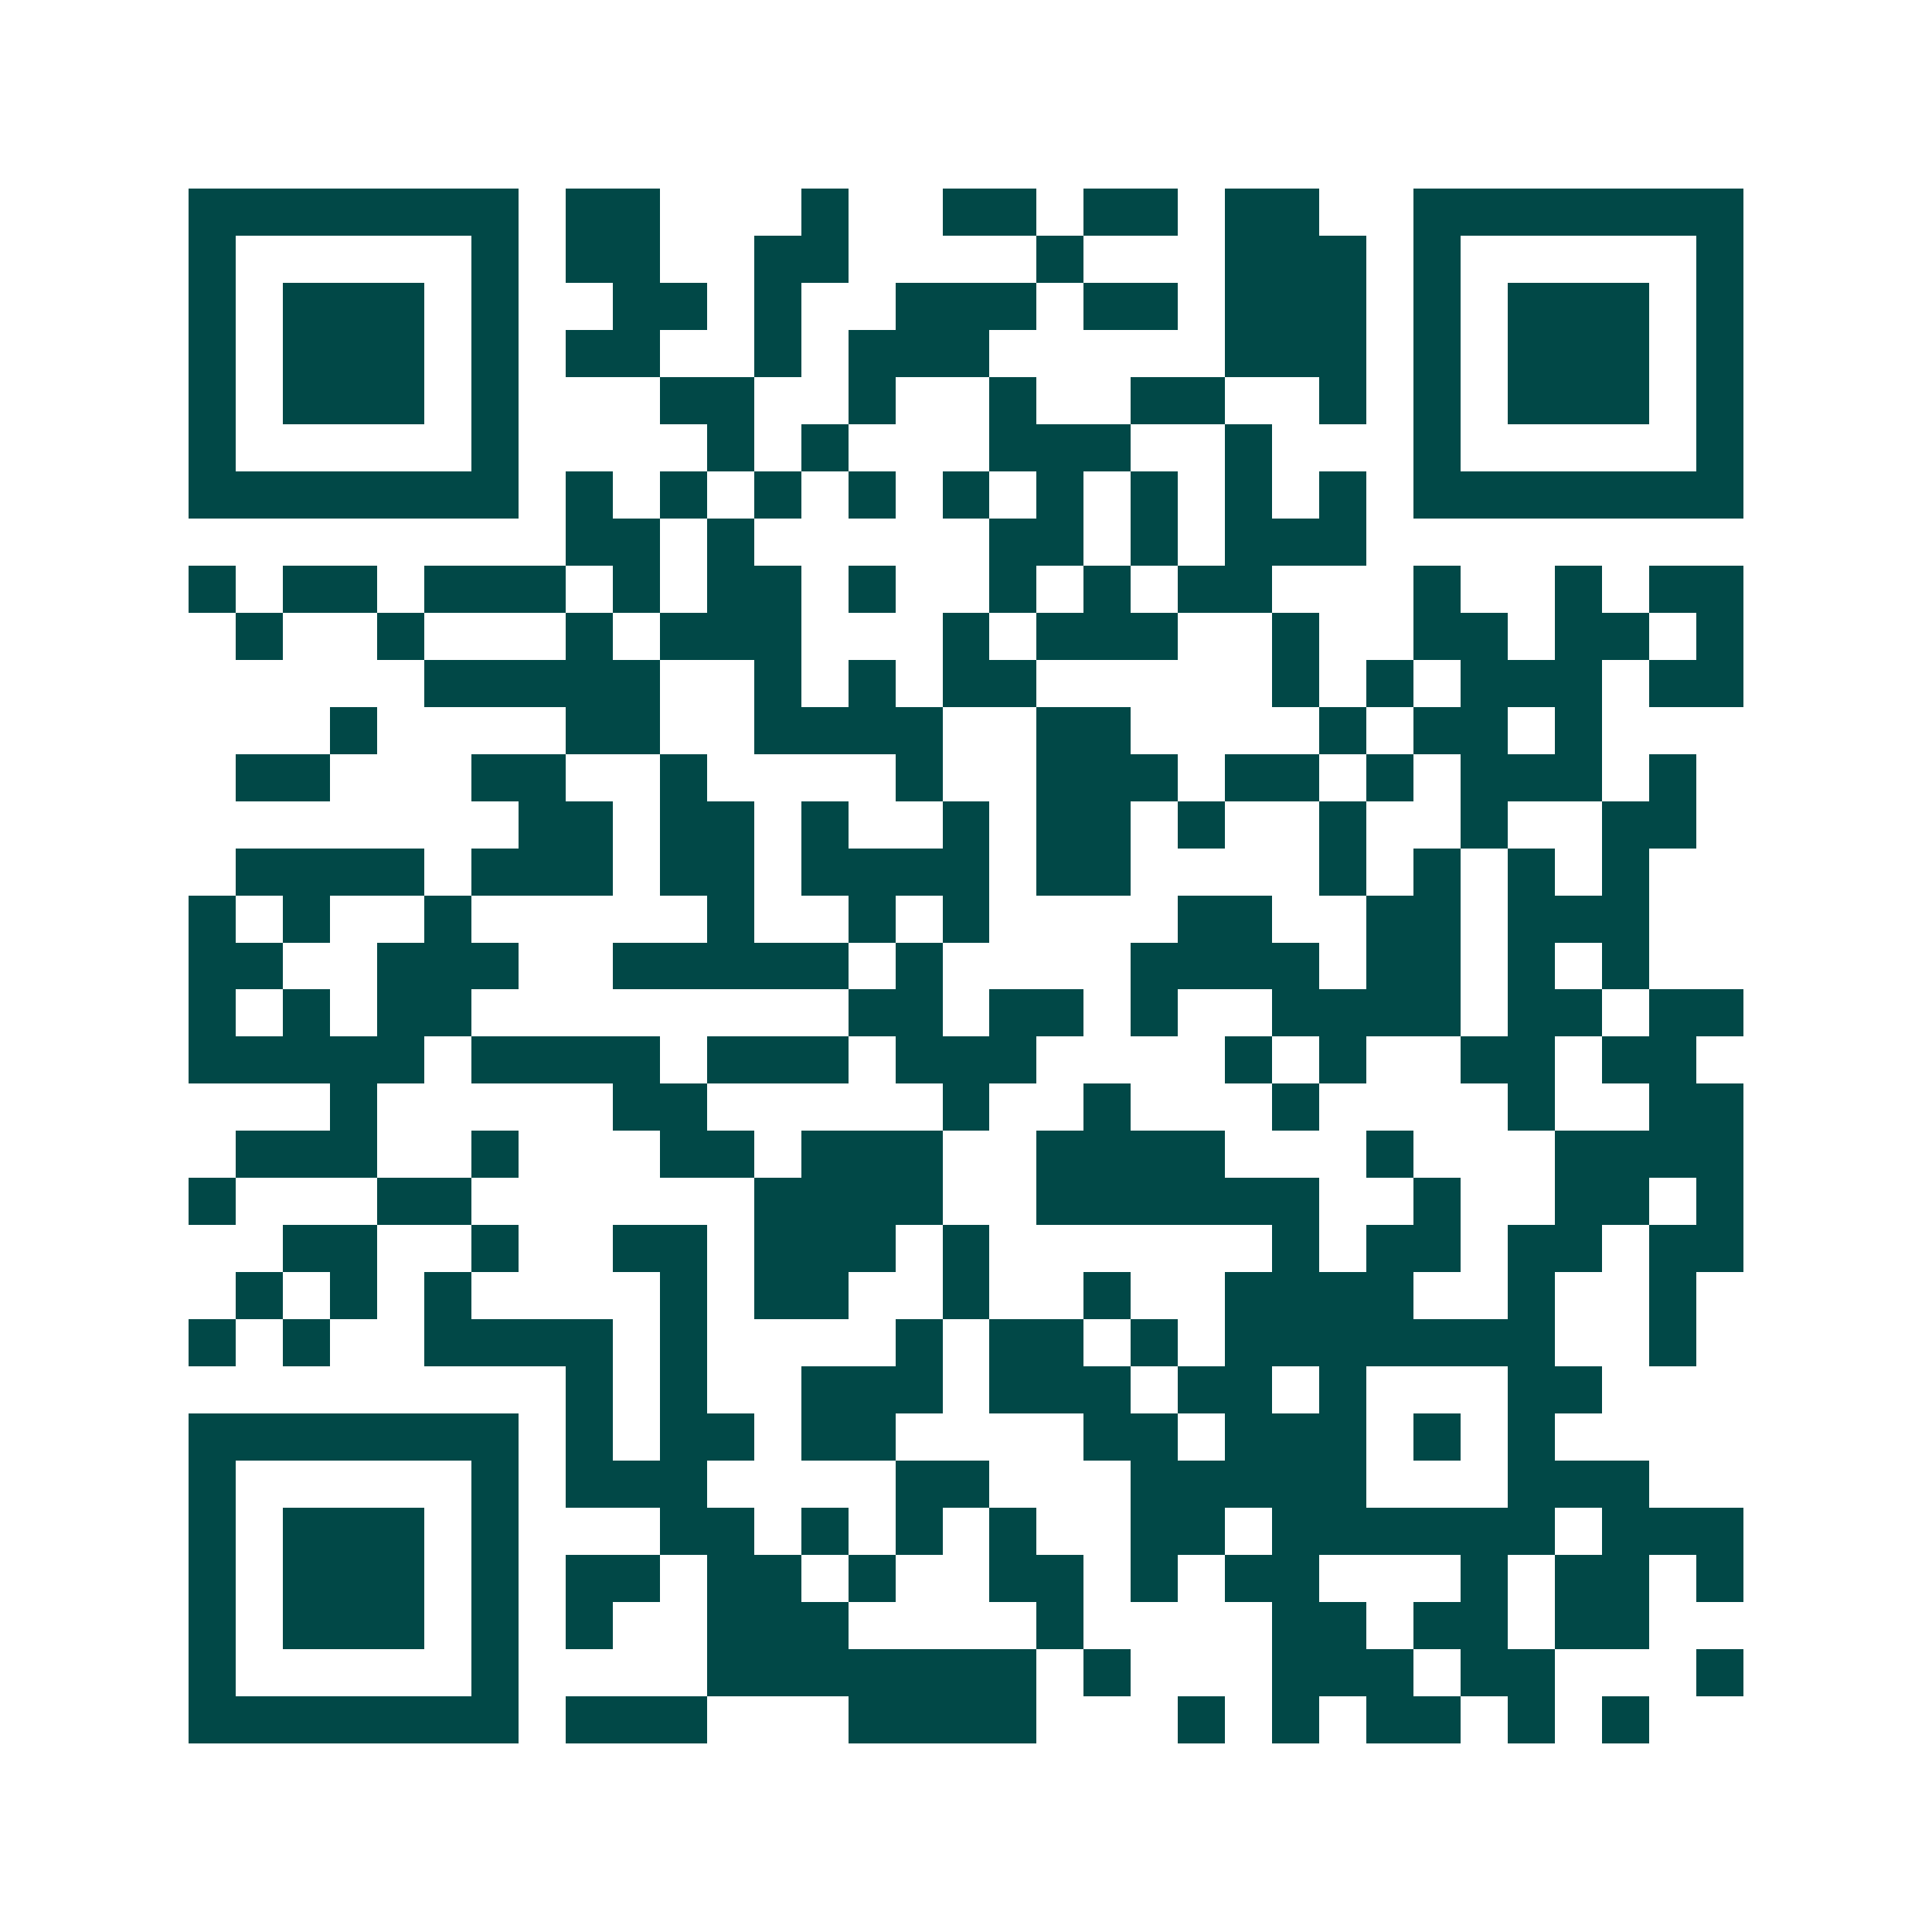 <svg xmlns="http://www.w3.org/2000/svg" width="200" height="200" viewBox="0 0 41 41" shape-rendering="crispEdges"><path fill="#ffffff" d="M0 0h41v41H0z"/><path stroke="#014847" d="M4 4.5h7m1 0h2m3 0h1m2 0h2m1 0h2m1 0h2m2 0h7M4 5.5h1m5 0h1m1 0h2m2 0h2m4 0h1m3 0h3m1 0h1m5 0h1M4 6.5h1m1 0h3m1 0h1m2 0h2m1 0h1m2 0h3m1 0h2m1 0h3m1 0h1m1 0h3m1 0h1M4 7.5h1m1 0h3m1 0h1m1 0h2m2 0h1m1 0h3m5 0h3m1 0h1m1 0h3m1 0h1M4 8.5h1m1 0h3m1 0h1m3 0h2m2 0h1m2 0h1m2 0h2m2 0h1m1 0h1m1 0h3m1 0h1M4 9.5h1m5 0h1m4 0h1m1 0h1m3 0h3m2 0h1m3 0h1m5 0h1M4 10.5h7m1 0h1m1 0h1m1 0h1m1 0h1m1 0h1m1 0h1m1 0h1m1 0h1m1 0h1m1 0h7M12 11.5h2m1 0h1m5 0h2m1 0h1m1 0h3M4 12.5h1m1 0h2m1 0h3m1 0h1m1 0h2m1 0h1m2 0h1m1 0h1m1 0h2m3 0h1m2 0h1m1 0h2M5 13.5h1m2 0h1m3 0h1m1 0h3m3 0h1m1 0h3m2 0h1m2 0h2m1 0h2m1 0h1M9 14.5h5m2 0h1m1 0h1m1 0h2m5 0h1m1 0h1m1 0h3m1 0h2M7 15.5h1m4 0h2m2 0h4m2 0h2m4 0h1m1 0h2m1 0h1M5 16.5h2m3 0h2m2 0h1m4 0h1m2 0h3m1 0h2m1 0h1m1 0h3m1 0h1M11 17.5h2m1 0h2m1 0h1m2 0h1m1 0h2m1 0h1m2 0h1m2 0h1m2 0h2M5 18.5h4m1 0h3m1 0h2m1 0h4m1 0h2m4 0h1m1 0h1m1 0h1m1 0h1M4 19.5h1m1 0h1m2 0h1m5 0h1m2 0h1m1 0h1m4 0h2m2 0h2m1 0h3M4 20.5h2m2 0h3m2 0h5m1 0h1m4 0h4m1 0h2m1 0h1m1 0h1M4 21.5h1m1 0h1m1 0h2m8 0h2m1 0h2m1 0h1m2 0h4m1 0h2m1 0h2M4 22.5h5m1 0h4m1 0h3m1 0h3m4 0h1m1 0h1m2 0h2m1 0h2M7 23.5h1m5 0h2m5 0h1m2 0h1m3 0h1m4 0h1m2 0h2M5 24.5h3m2 0h1m3 0h2m1 0h3m2 0h4m3 0h1m3 0h4M4 25.5h1m3 0h2m6 0h4m2 0h6m2 0h1m2 0h2m1 0h1M6 26.5h2m2 0h1m2 0h2m1 0h3m1 0h1m6 0h1m1 0h2m1 0h2m1 0h2M5 27.5h1m1 0h1m1 0h1m4 0h1m1 0h2m2 0h1m2 0h1m2 0h4m2 0h1m2 0h1M4 28.5h1m1 0h1m2 0h4m1 0h1m4 0h1m1 0h2m1 0h1m1 0h7m2 0h1M12 29.5h1m1 0h1m2 0h3m1 0h3m1 0h2m1 0h1m3 0h2M4 30.5h7m1 0h1m1 0h2m1 0h2m4 0h2m1 0h3m1 0h1m1 0h1M4 31.5h1m5 0h1m1 0h3m4 0h2m3 0h5m3 0h3M4 32.5h1m1 0h3m1 0h1m3 0h2m1 0h1m1 0h1m1 0h1m2 0h2m1 0h6m1 0h3M4 33.5h1m1 0h3m1 0h1m1 0h2m1 0h2m1 0h1m2 0h2m1 0h1m1 0h2m3 0h1m1 0h2m1 0h1M4 34.5h1m1 0h3m1 0h1m1 0h1m2 0h3m4 0h1m4 0h2m1 0h2m1 0h2M4 35.5h1m5 0h1m4 0h7m1 0h1m3 0h3m1 0h2m3 0h1M4 36.5h7m1 0h3m3 0h4m3 0h1m1 0h1m1 0h2m1 0h1m1 0h1"/></svg>
